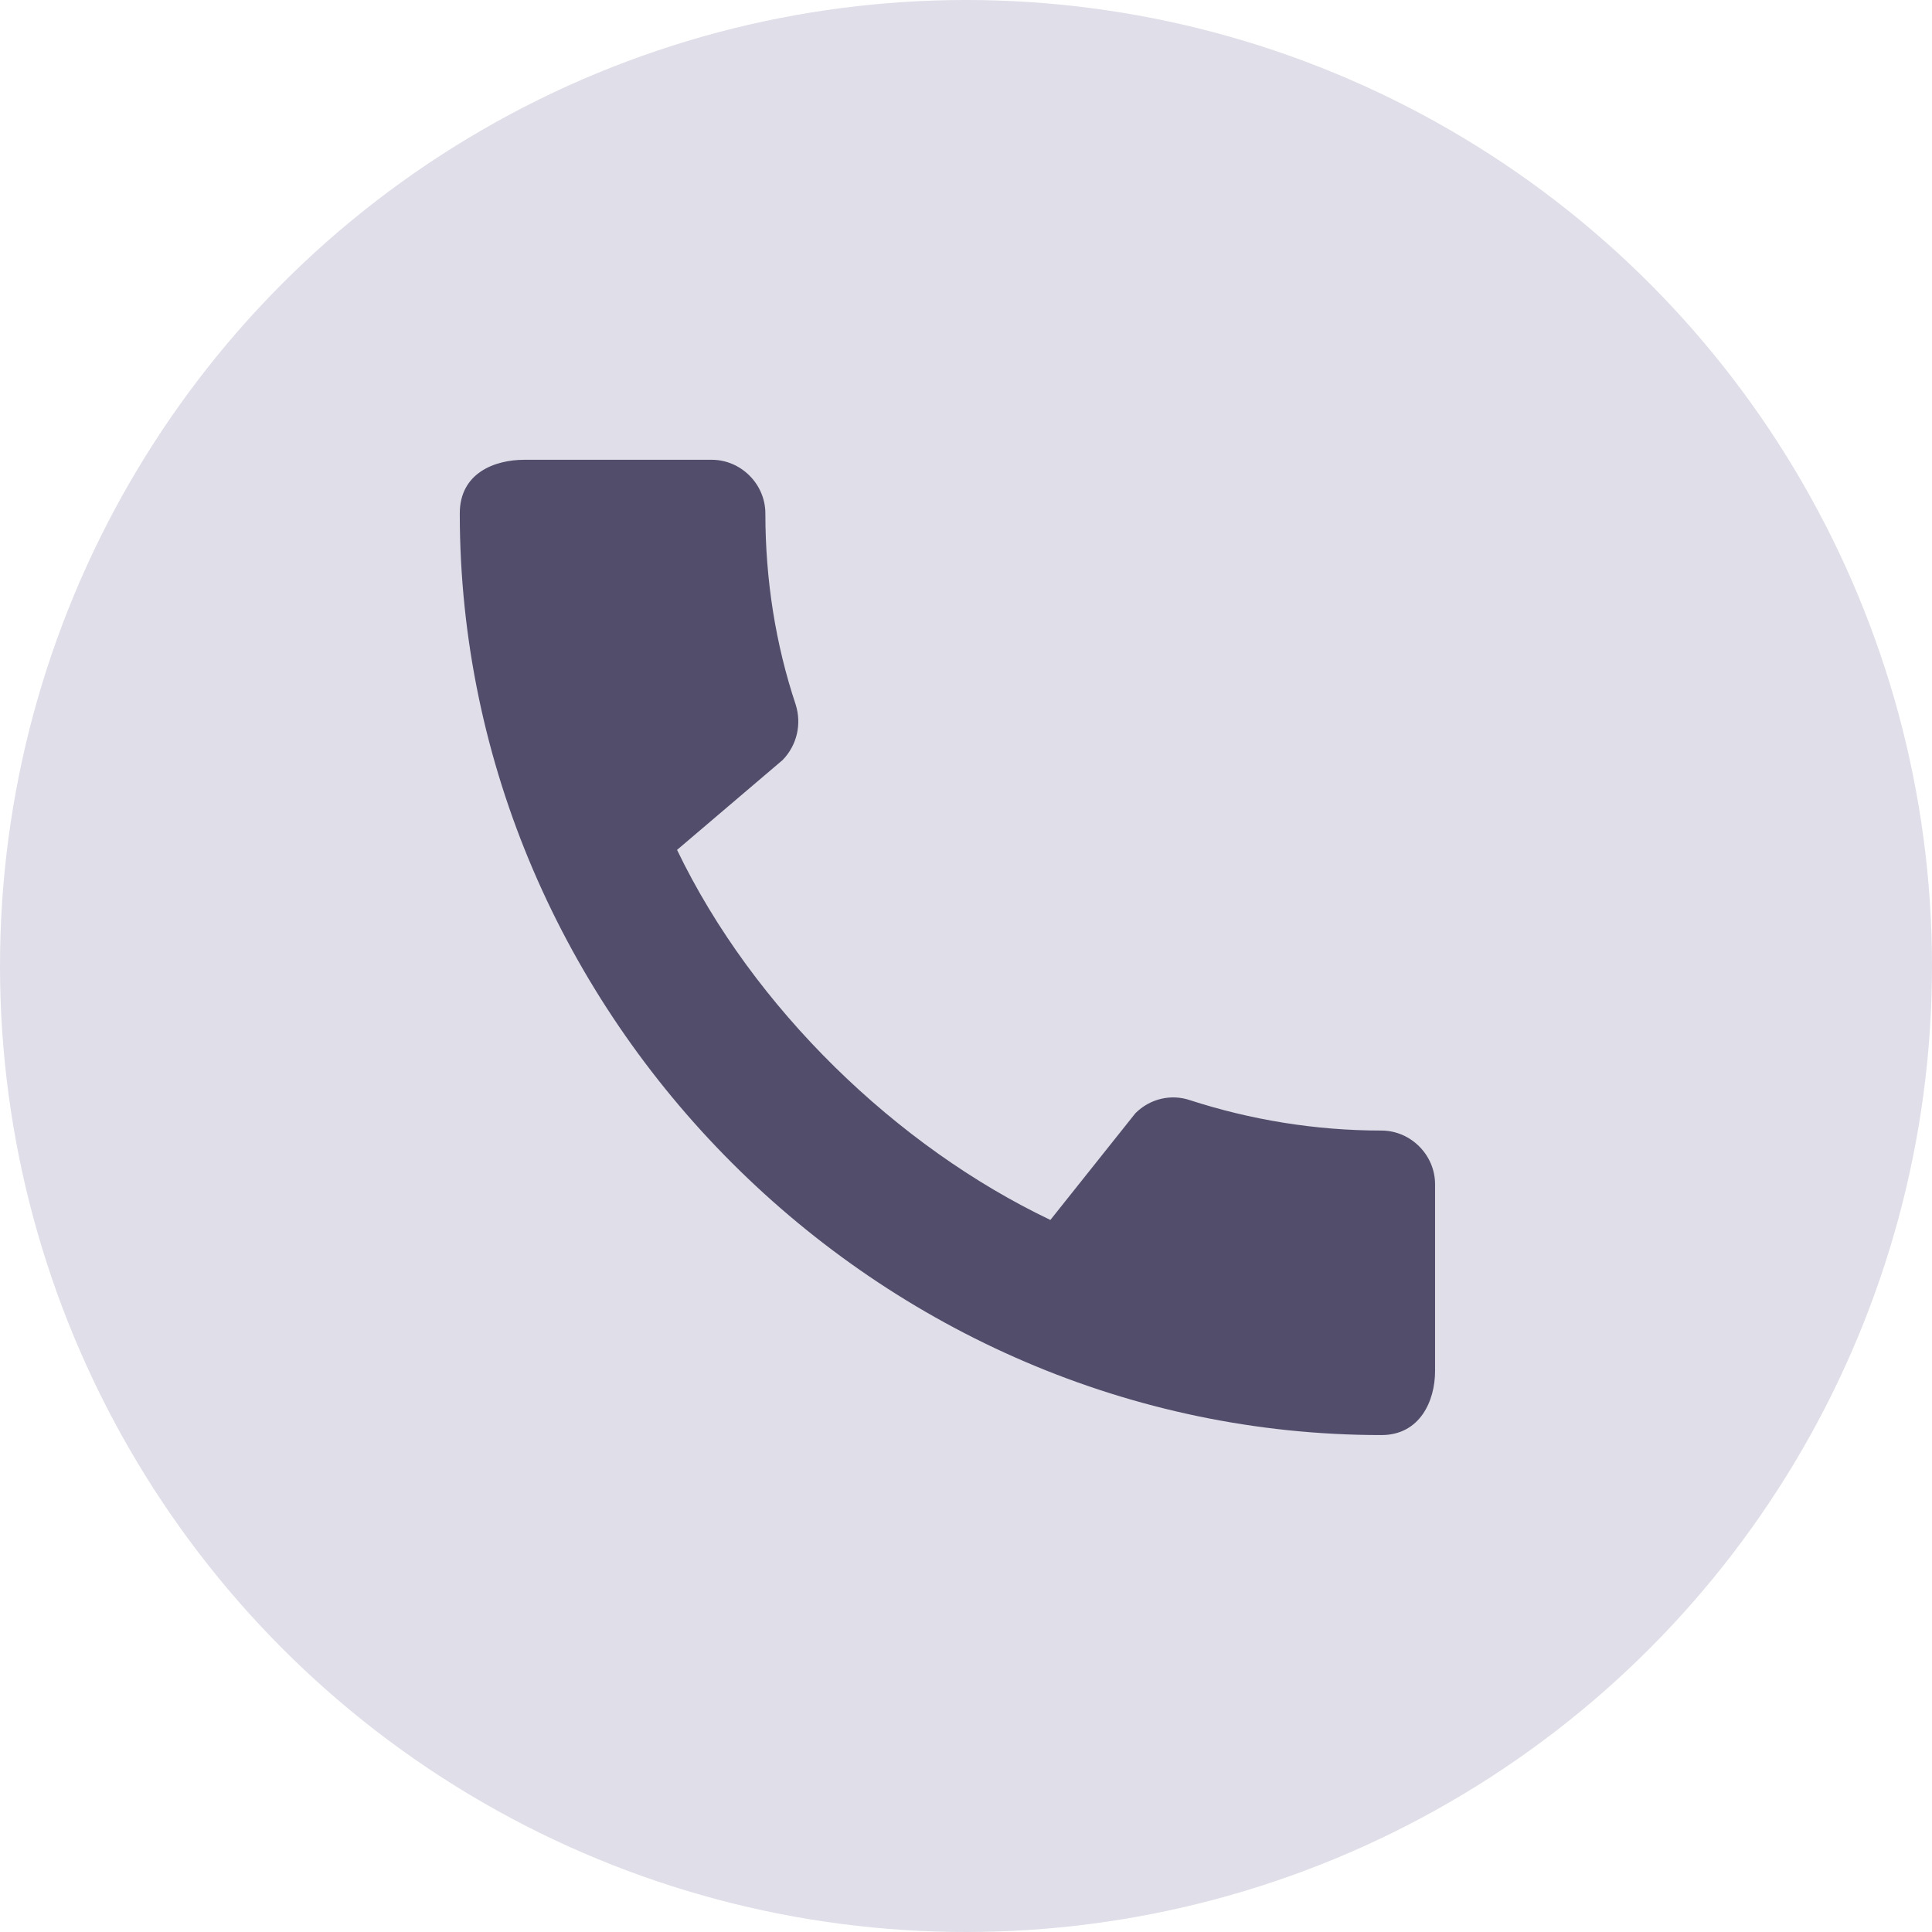 <?xml version="1.0" encoding="UTF-8"?> <svg xmlns="http://www.w3.org/2000/svg" width="52" height="52" viewBox="0 0 52 52" fill="none"> <circle cx="26" cy="26" r="26" fill="#E0DEE8"></circle> <path d="M37.181 30.429C35.388 30.429 33.652 30.137 32.033 29.613C31.523 29.438 30.954 29.569 30.56 29.962L28.271 32.835C24.144 30.867 20.279 27.148 18.223 22.875L21.067 20.454C21.46 20.046 21.577 19.477 21.417 18.967C20.877 17.348 20.6 15.613 20.6 13.819C20.6 13.031 19.944 12.375 19.156 12.375H14.11C13.323 12.375 12.375 12.725 12.375 13.819C12.375 27.367 23.648 38.625 37.181 38.625C38.217 38.625 38.625 37.706 38.625 36.904V31.873C38.625 31.085 37.969 30.429 37.181 30.429Z" fill="#534D6C"></path> </svg> 